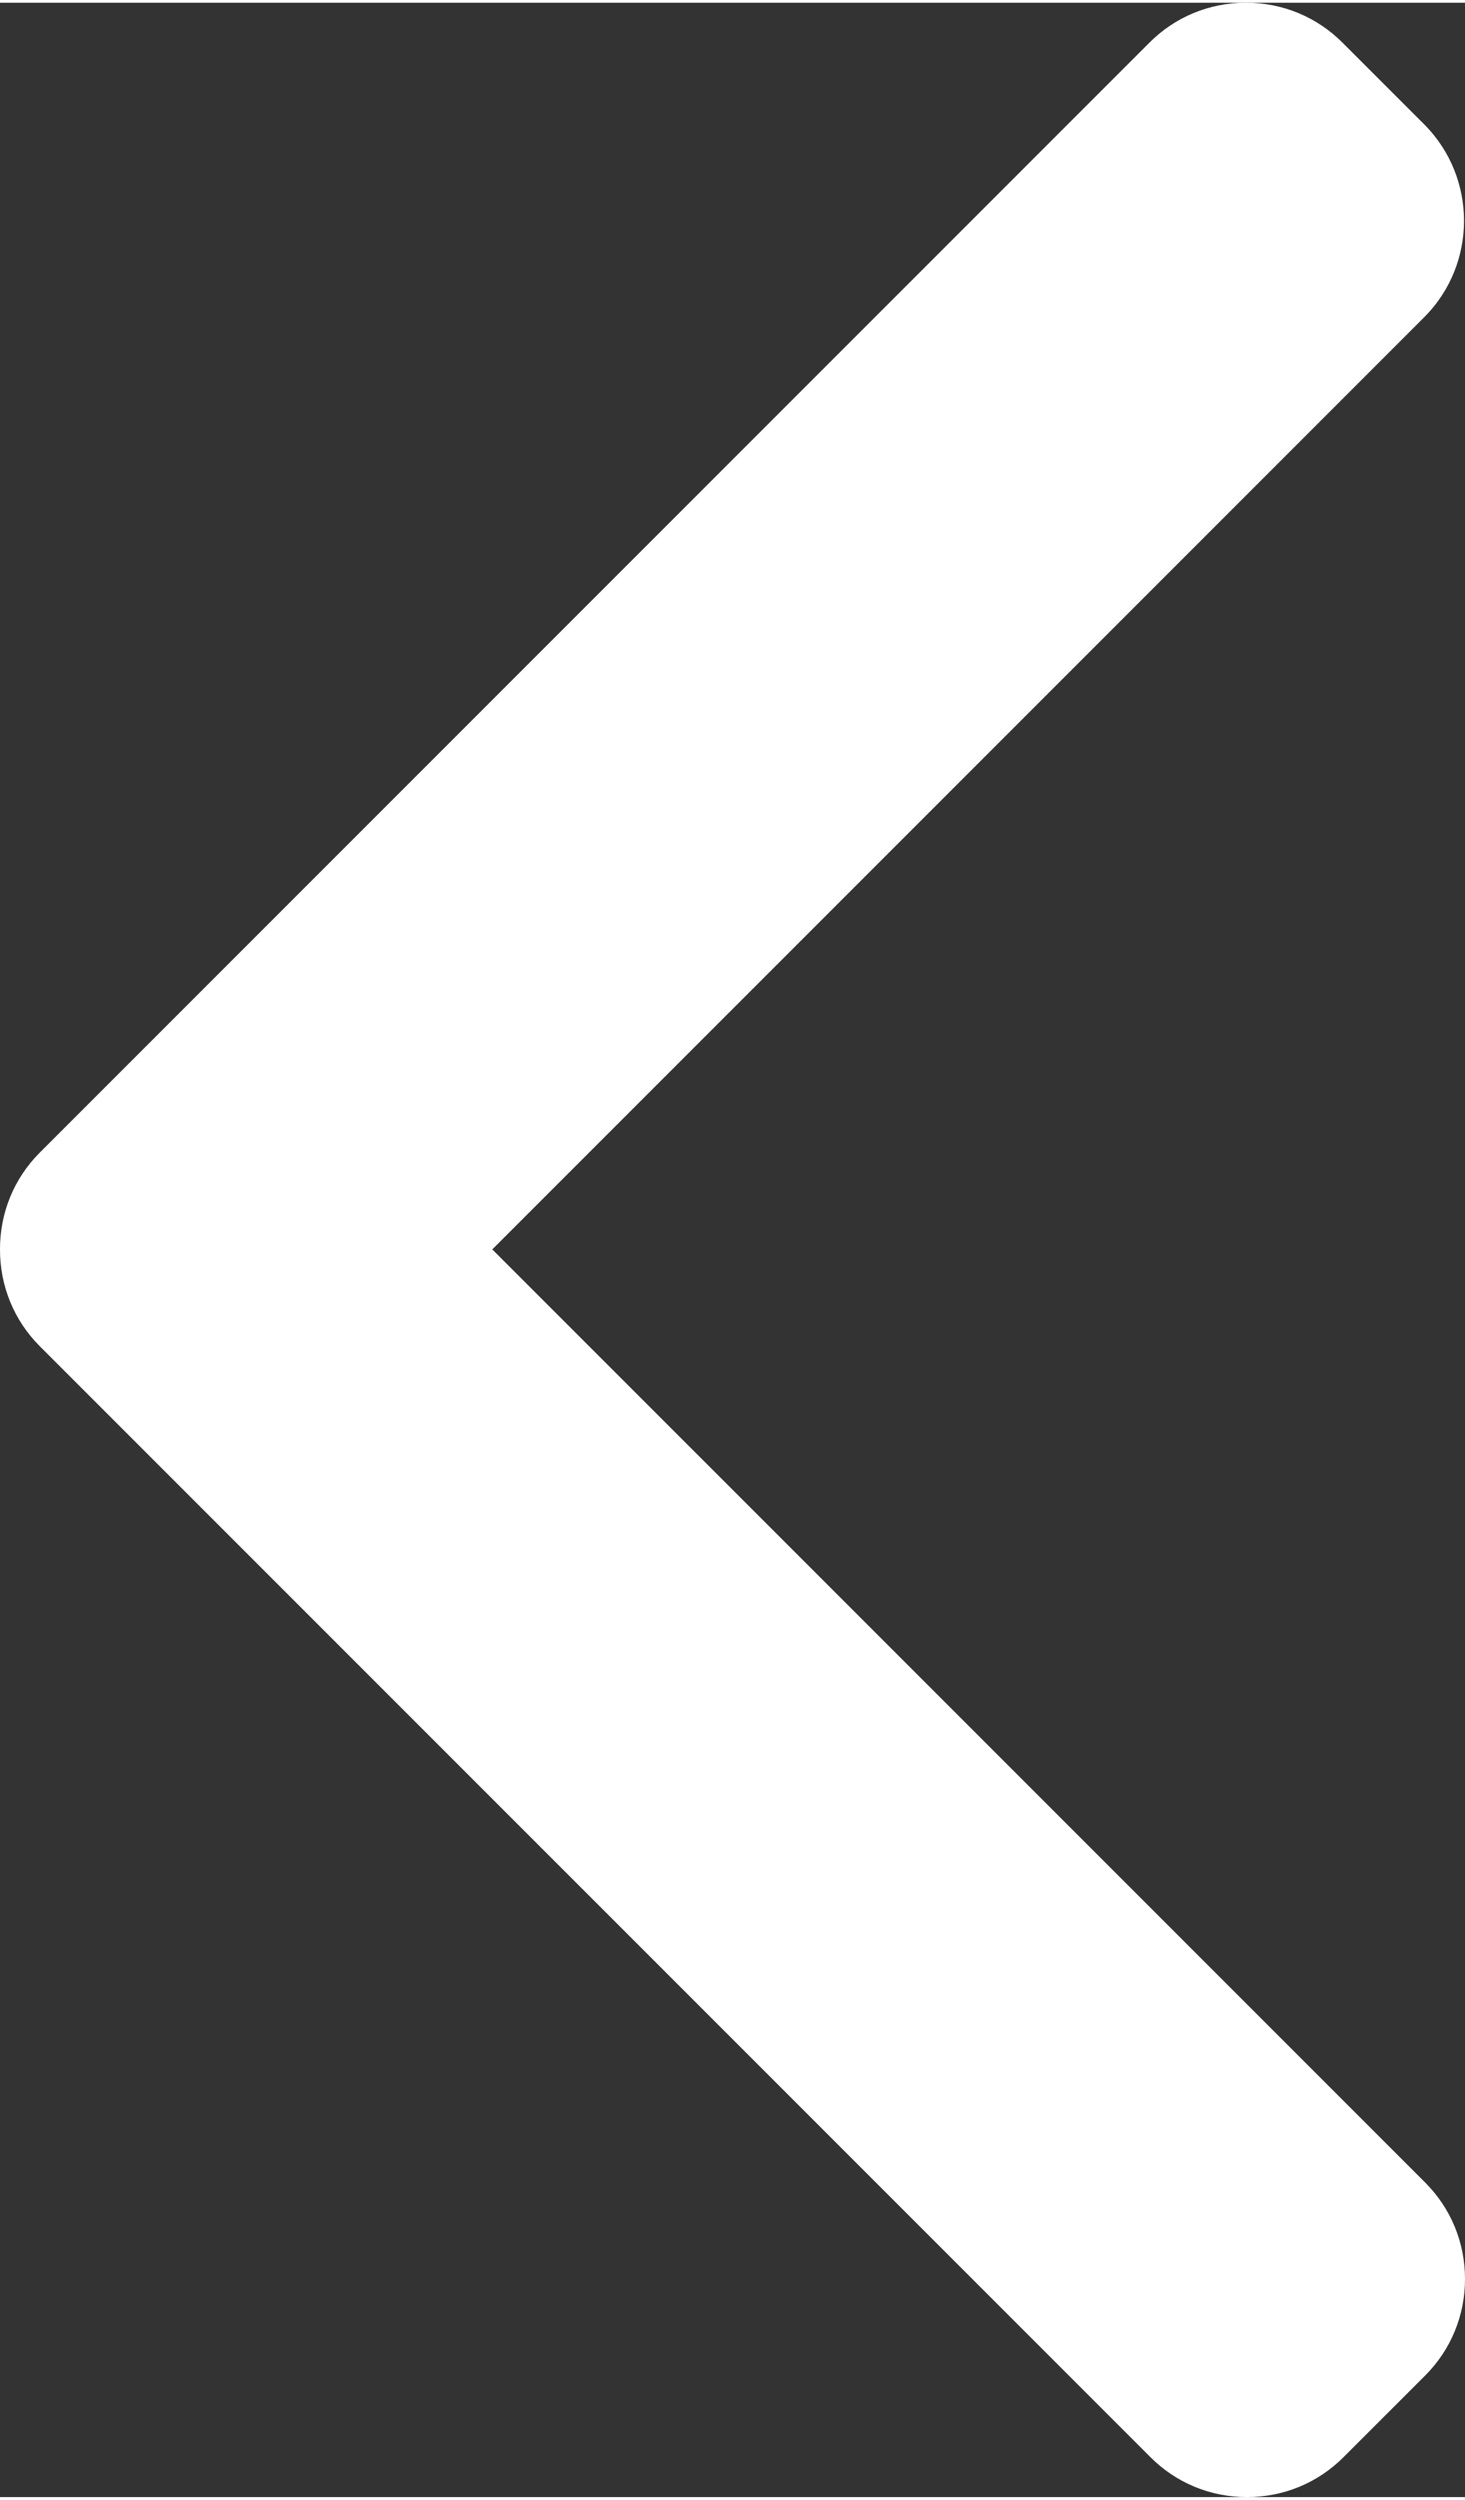 <?xml version="1.0" encoding="utf-8"?>
<!-- Generator: Adobe Illustrator 16.0.0, SVG Export Plug-In . SVG Version: 6.00 Build 0)  -->
<!DOCTYPE svg PUBLIC "-//W3C//DTD SVG 1.1//EN" "http://www.w3.org/Graphics/SVG/1.1/DTD/svg11.dtd">
<svg version="1.1" id="Layer_1" xmlns="http://www.w3.org/2000/svg" xmlns:xlink="http://www.w3.org/1999/xlink" x="0px" y="0px"
	 width="17px" height="29px" viewBox="0 0 289.048 492.004" enable-background="new 0 0 289.048 492.004"
	 xml:space="preserve">
<rect x="0" y="0" width="289.048" height="492.004" fill="#333333" stroke="none"/>
<g>
	<defs>
		<rect id="SVGID_1_" width="289.048" height="492.004"/>
	</defs>
	<clipPath id="SVGID_2_">
		<use xlink:href="#SVGID_1_"  overflow="visible"/>
	</clipPath>
	<path clip-path="url(#SVGID_2_)" fill="#FFFFFF" d="M7.85,226.804L226.797,7.86C231.861,2.792,238.62,0,245.828,0
		s13.969,2.792,19.033,7.86l16.124,16.12c10.491,10.504,10.491,27.576,0,38.064L97.128,245.9l184.062,184.06
		c5.063,5.067,7.859,11.824,7.859,19.027c0,7.212-2.796,13.969-7.859,19.04l-16.125,16.116c-5.067,5.069-11.823,7.86-19.031,7.86
		s-13.969-2.791-19.032-7.86L7.85,265c-5.076-5.084-7.864-11.871-7.85-19.088C-0.015,238.668,2.773,231.884,7.85,226.804"/>
</g>
</svg>
